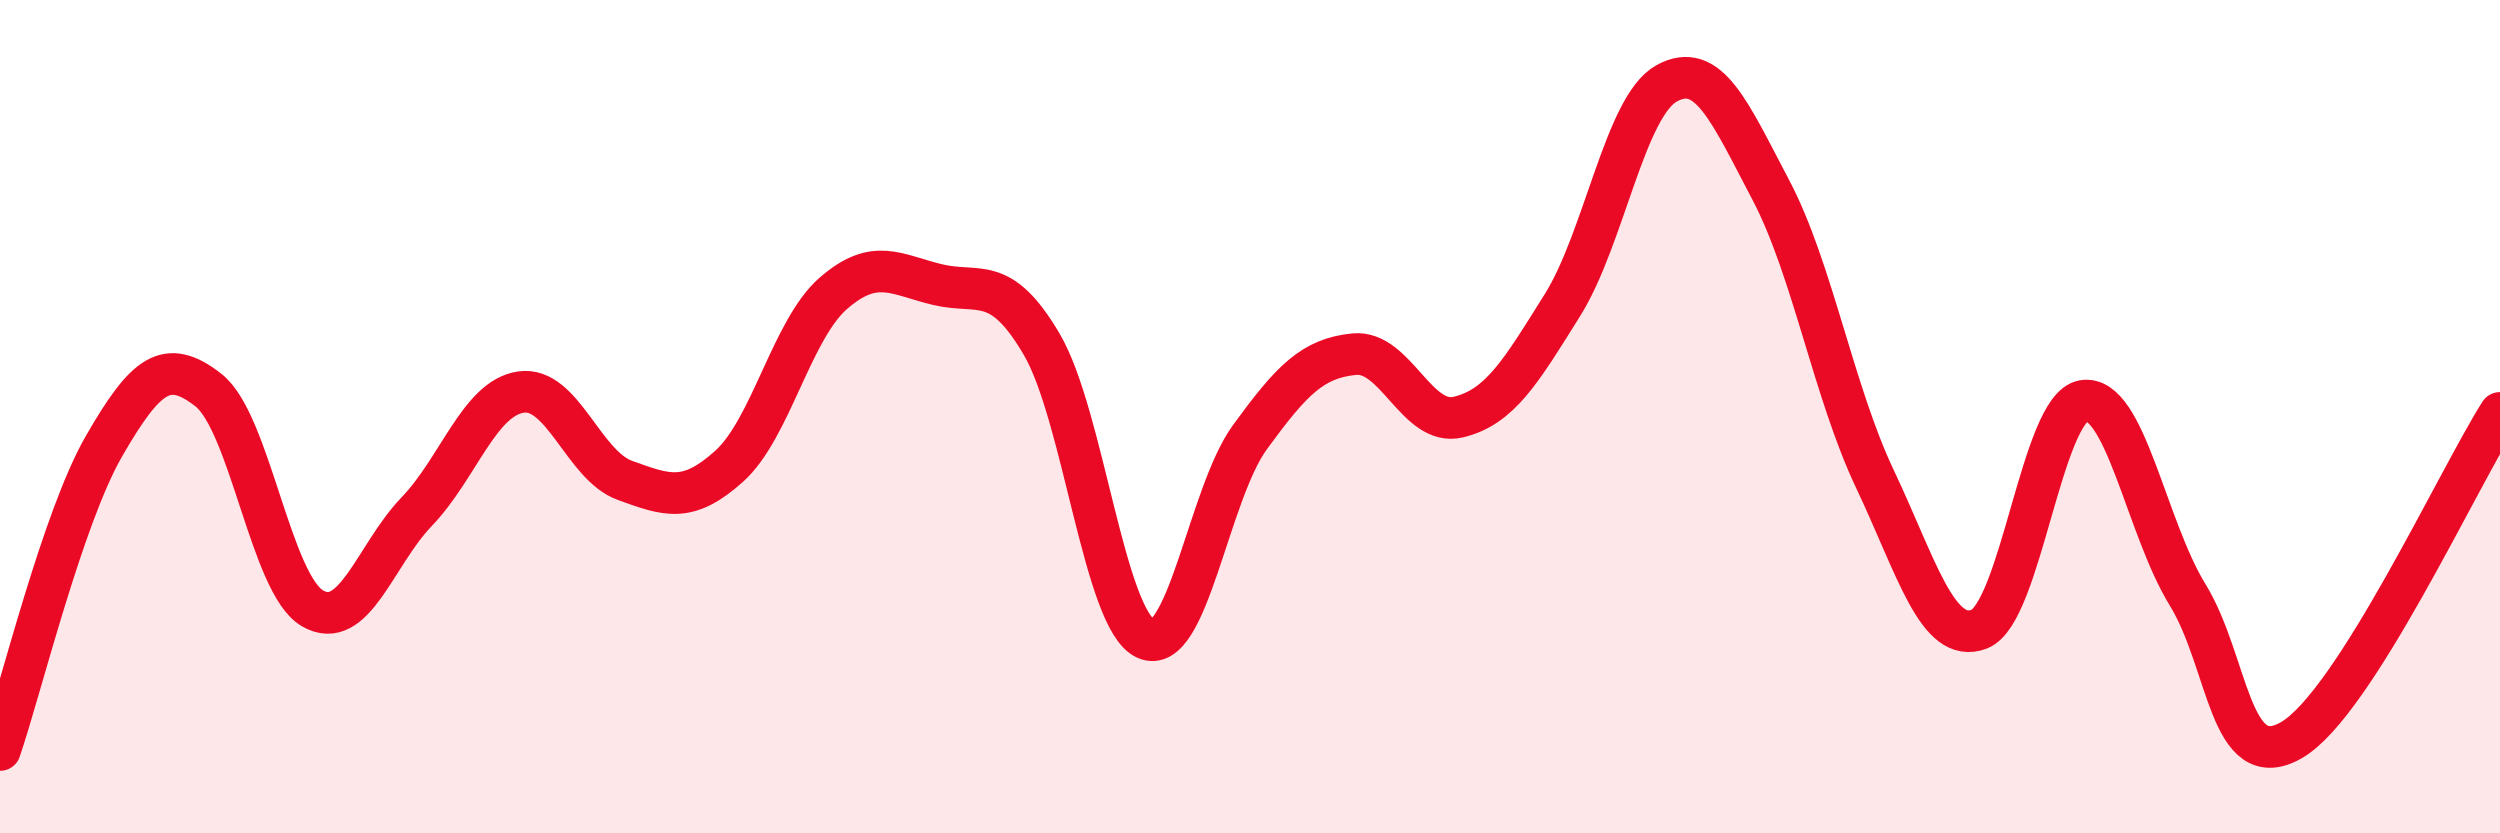 
    <svg width="60" height="20" viewBox="0 0 60 20" xmlns="http://www.w3.org/2000/svg">
      <path
        d="M 0,18 C 0.5,16.54 1.5,12.43 2.5,10.7 C 3.5,8.97 4,8.58 5,9.36 C 6,10.14 6.5,14.02 7.5,14.6 C 8.5,15.18 9,13.32 10,12.28 C 11,11.24 11.5,9.56 12.5,9.41 C 13.5,9.26 14,11.17 15,11.53 C 16,11.89 16.5,12.09 17.5,11.19 C 18.5,10.29 19,7.91 20,7.04 C 21,6.17 21.5,6.59 22.5,6.83 C 23.5,7.07 24,6.56 25,8.26 C 26,9.96 26.5,14.88 27.5,15.33 C 28.5,15.78 29,11.86 30,10.49 C 31,9.12 31.5,8.6 32.5,8.5 C 33.5,8.4 34,10.25 35,10.01 C 36,9.77 36.5,8.92 37.5,7.32 C 38.5,5.72 39,2.55 40,2 C 41,1.45 41.5,2.66 42.5,4.56 C 43.5,6.46 44,9.39 45,11.5 C 46,13.61 46.5,15.48 47.5,15.1 C 48.5,14.72 49,9.79 50,9.62 C 51,9.45 51.5,12.64 52.5,14.27 C 53.5,15.9 53.5,18.63 55,17.76 C 56.5,16.89 59,11.48 60,9.91L60 20L0 20Z"
        fill="#EB0A25"
        opacity="0.1"
        stroke-linecap="round"
        stroke-linejoin="round"
      />
      <path
        d="M 0,18 C 0.5,16.54 1.5,12.43 2.5,10.7 C 3.5,8.97 4,8.58 5,9.36 C 6,10.14 6.5,14.02 7.5,14.6 C 8.5,15.18 9,13.32 10,12.28 C 11,11.24 11.5,9.56 12.5,9.41 C 13.5,9.26 14,11.17 15,11.53 C 16,11.89 16.5,12.09 17.5,11.19 C 18.5,10.29 19,7.91 20,7.04 C 21,6.17 21.5,6.59 22.5,6.83 C 23.5,7.07 24,6.56 25,8.26 C 26,9.96 26.5,14.88 27.5,15.33 C 28.5,15.78 29,11.86 30,10.49 C 31,9.12 31.5,8.6 32.5,8.5 C 33.5,8.4 34,10.25 35,10.01 C 36,9.77 36.5,8.92 37.5,7.32 C 38.5,5.72 39,2.55 40,2 C 41,1.45 41.5,2.66 42.5,4.56 C 43.5,6.46 44,9.39 45,11.5 C 46,13.61 46.5,15.48 47.5,15.1 C 48.5,14.72 49,9.79 50,9.62 C 51,9.45 51.5,12.64 52.5,14.27 C 53.5,15.9 53.5,18.63 55,17.76 C 56.5,16.89 59,11.48 60,9.91"
        stroke="#EB0A25"
        stroke-width="1"
        fill="none"
        stroke-linecap="round"
        stroke-linejoin="round"
      />
    </svg>
  